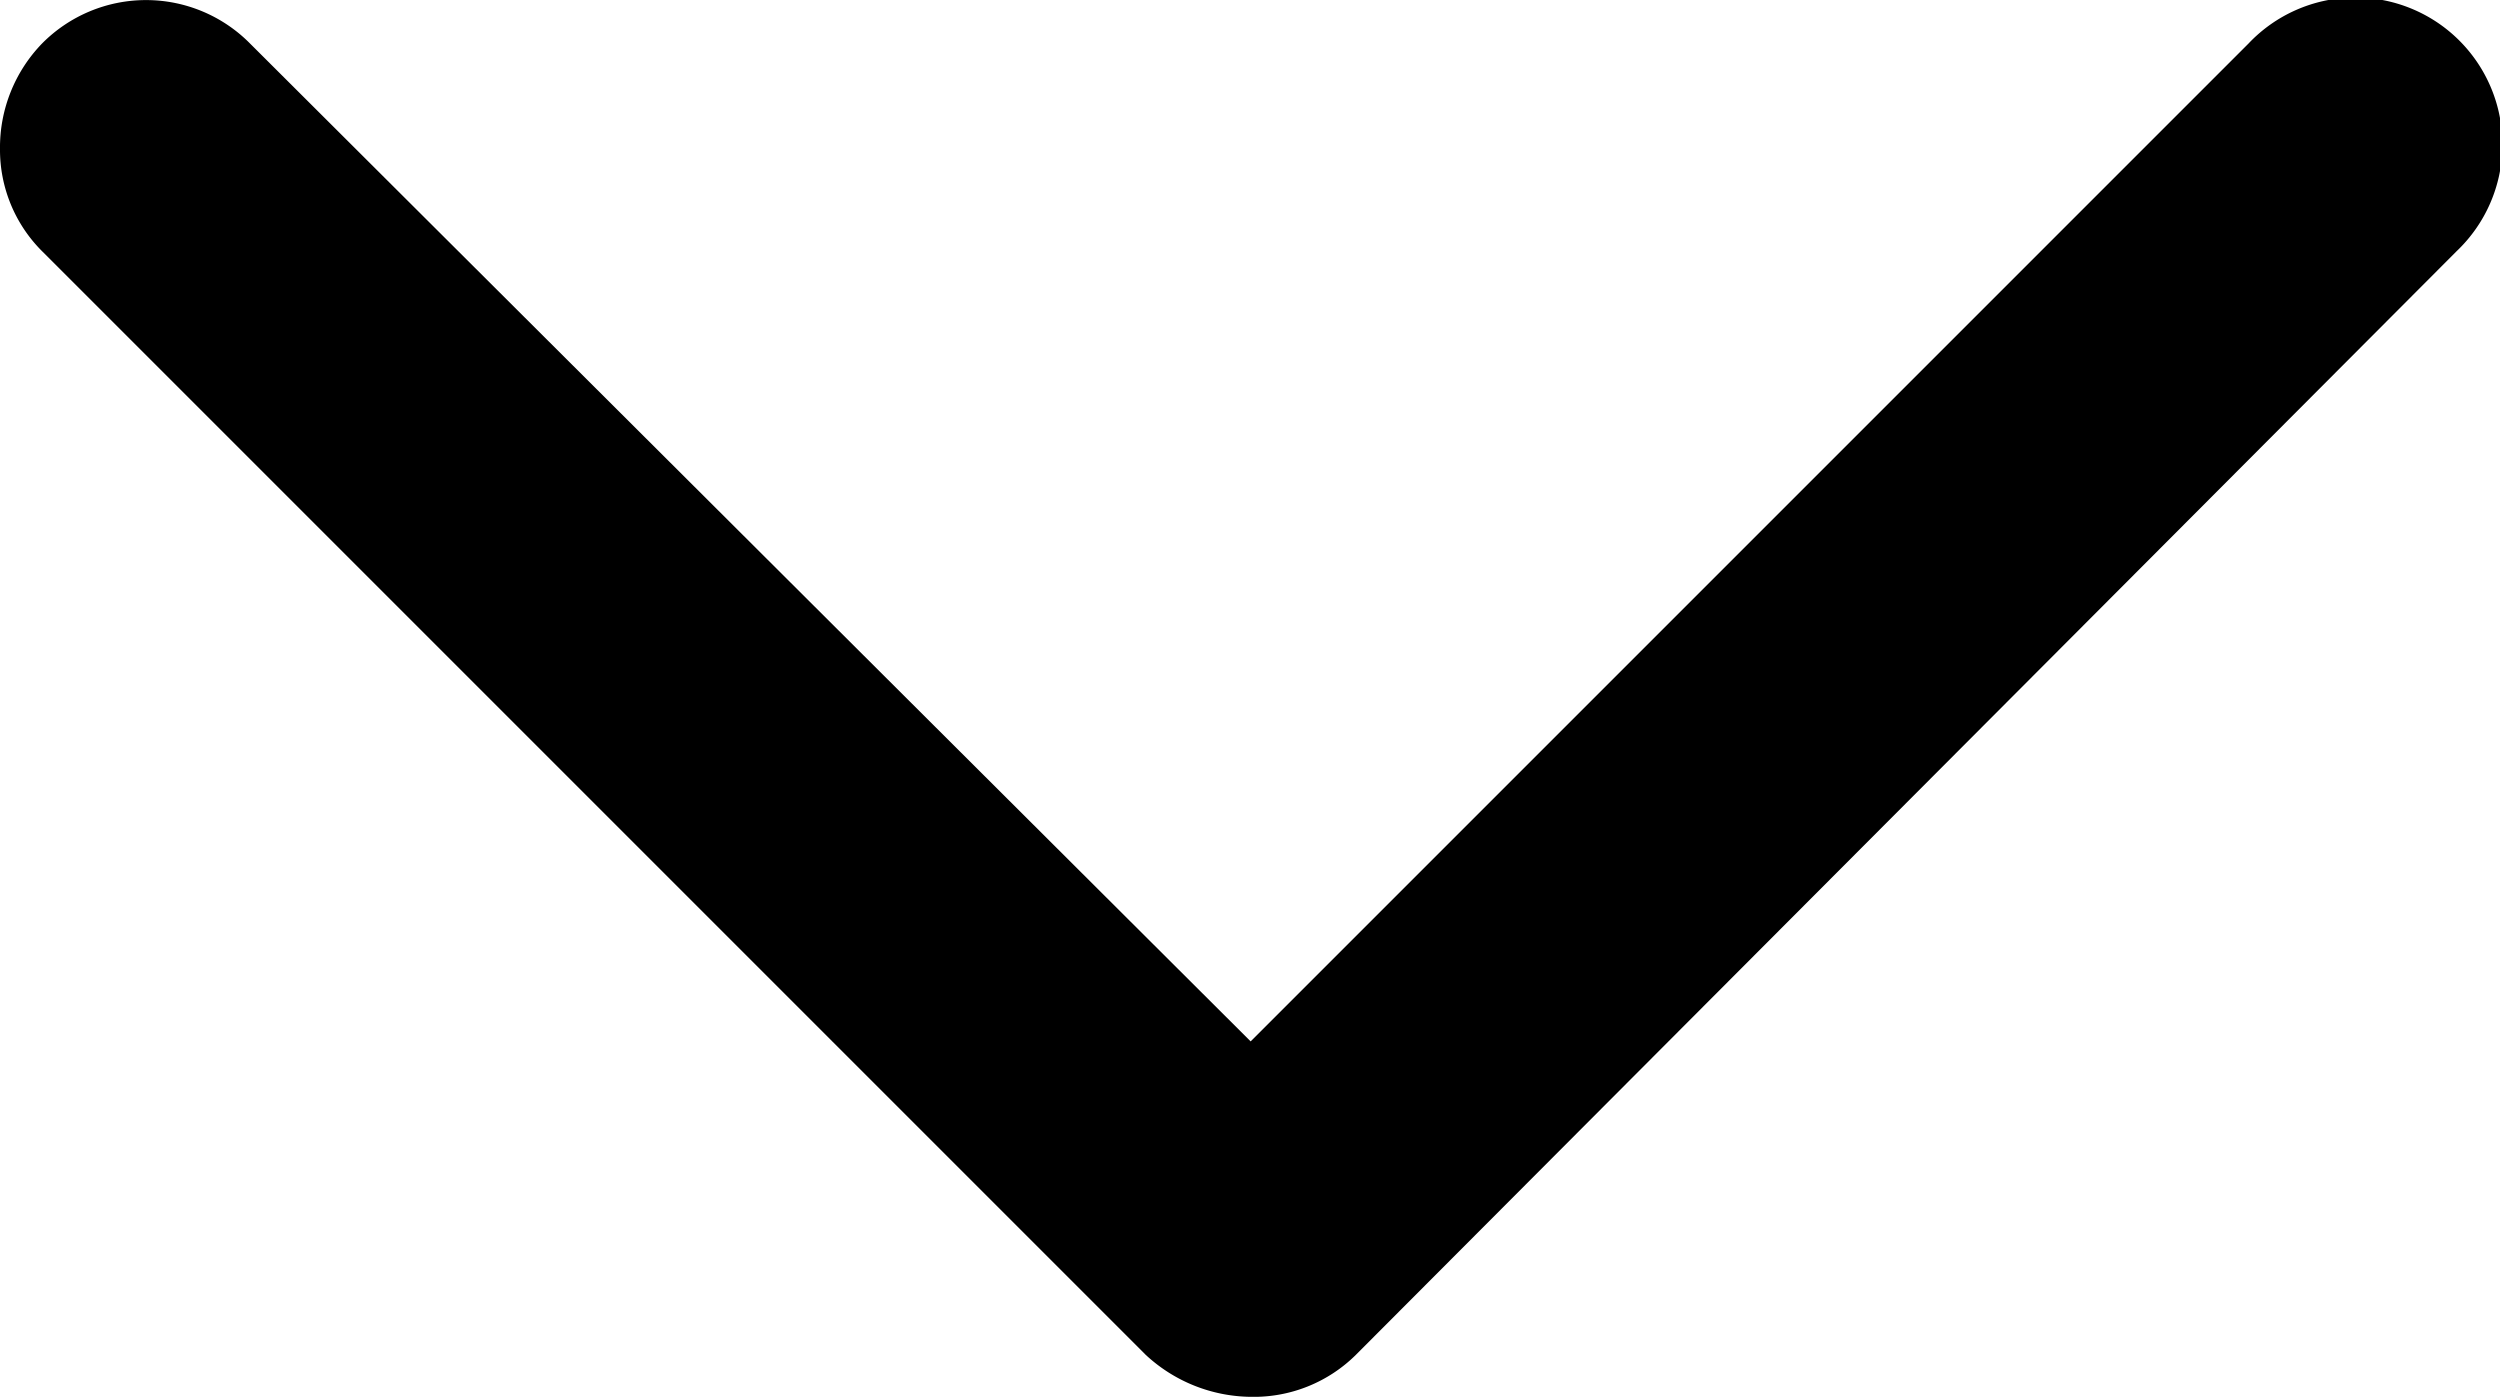 <svg xmlns="http://www.w3.org/2000/svg" width="17.239" height="9.632" viewBox="0 0 17.239 9.632"><path id="Path_150" fill="#000" d="M8.606 0a1.03 1.03 0 0 1 .726.29 1.008 1.008 0 0 1 0 1.434l-6.881 6.9 6.881 6.881A1.014 1.014 0 1 1 7.9 16.94L.29 9.35A1 1 0 0 1 0 8.624 1.08 1.08 0 0 1 .29 7.9L7.9.29A.988.988 0 0 1 8.606 0Z" data-name="Path 150" transform="rotate(-90 4.816 4.816)"/></svg>